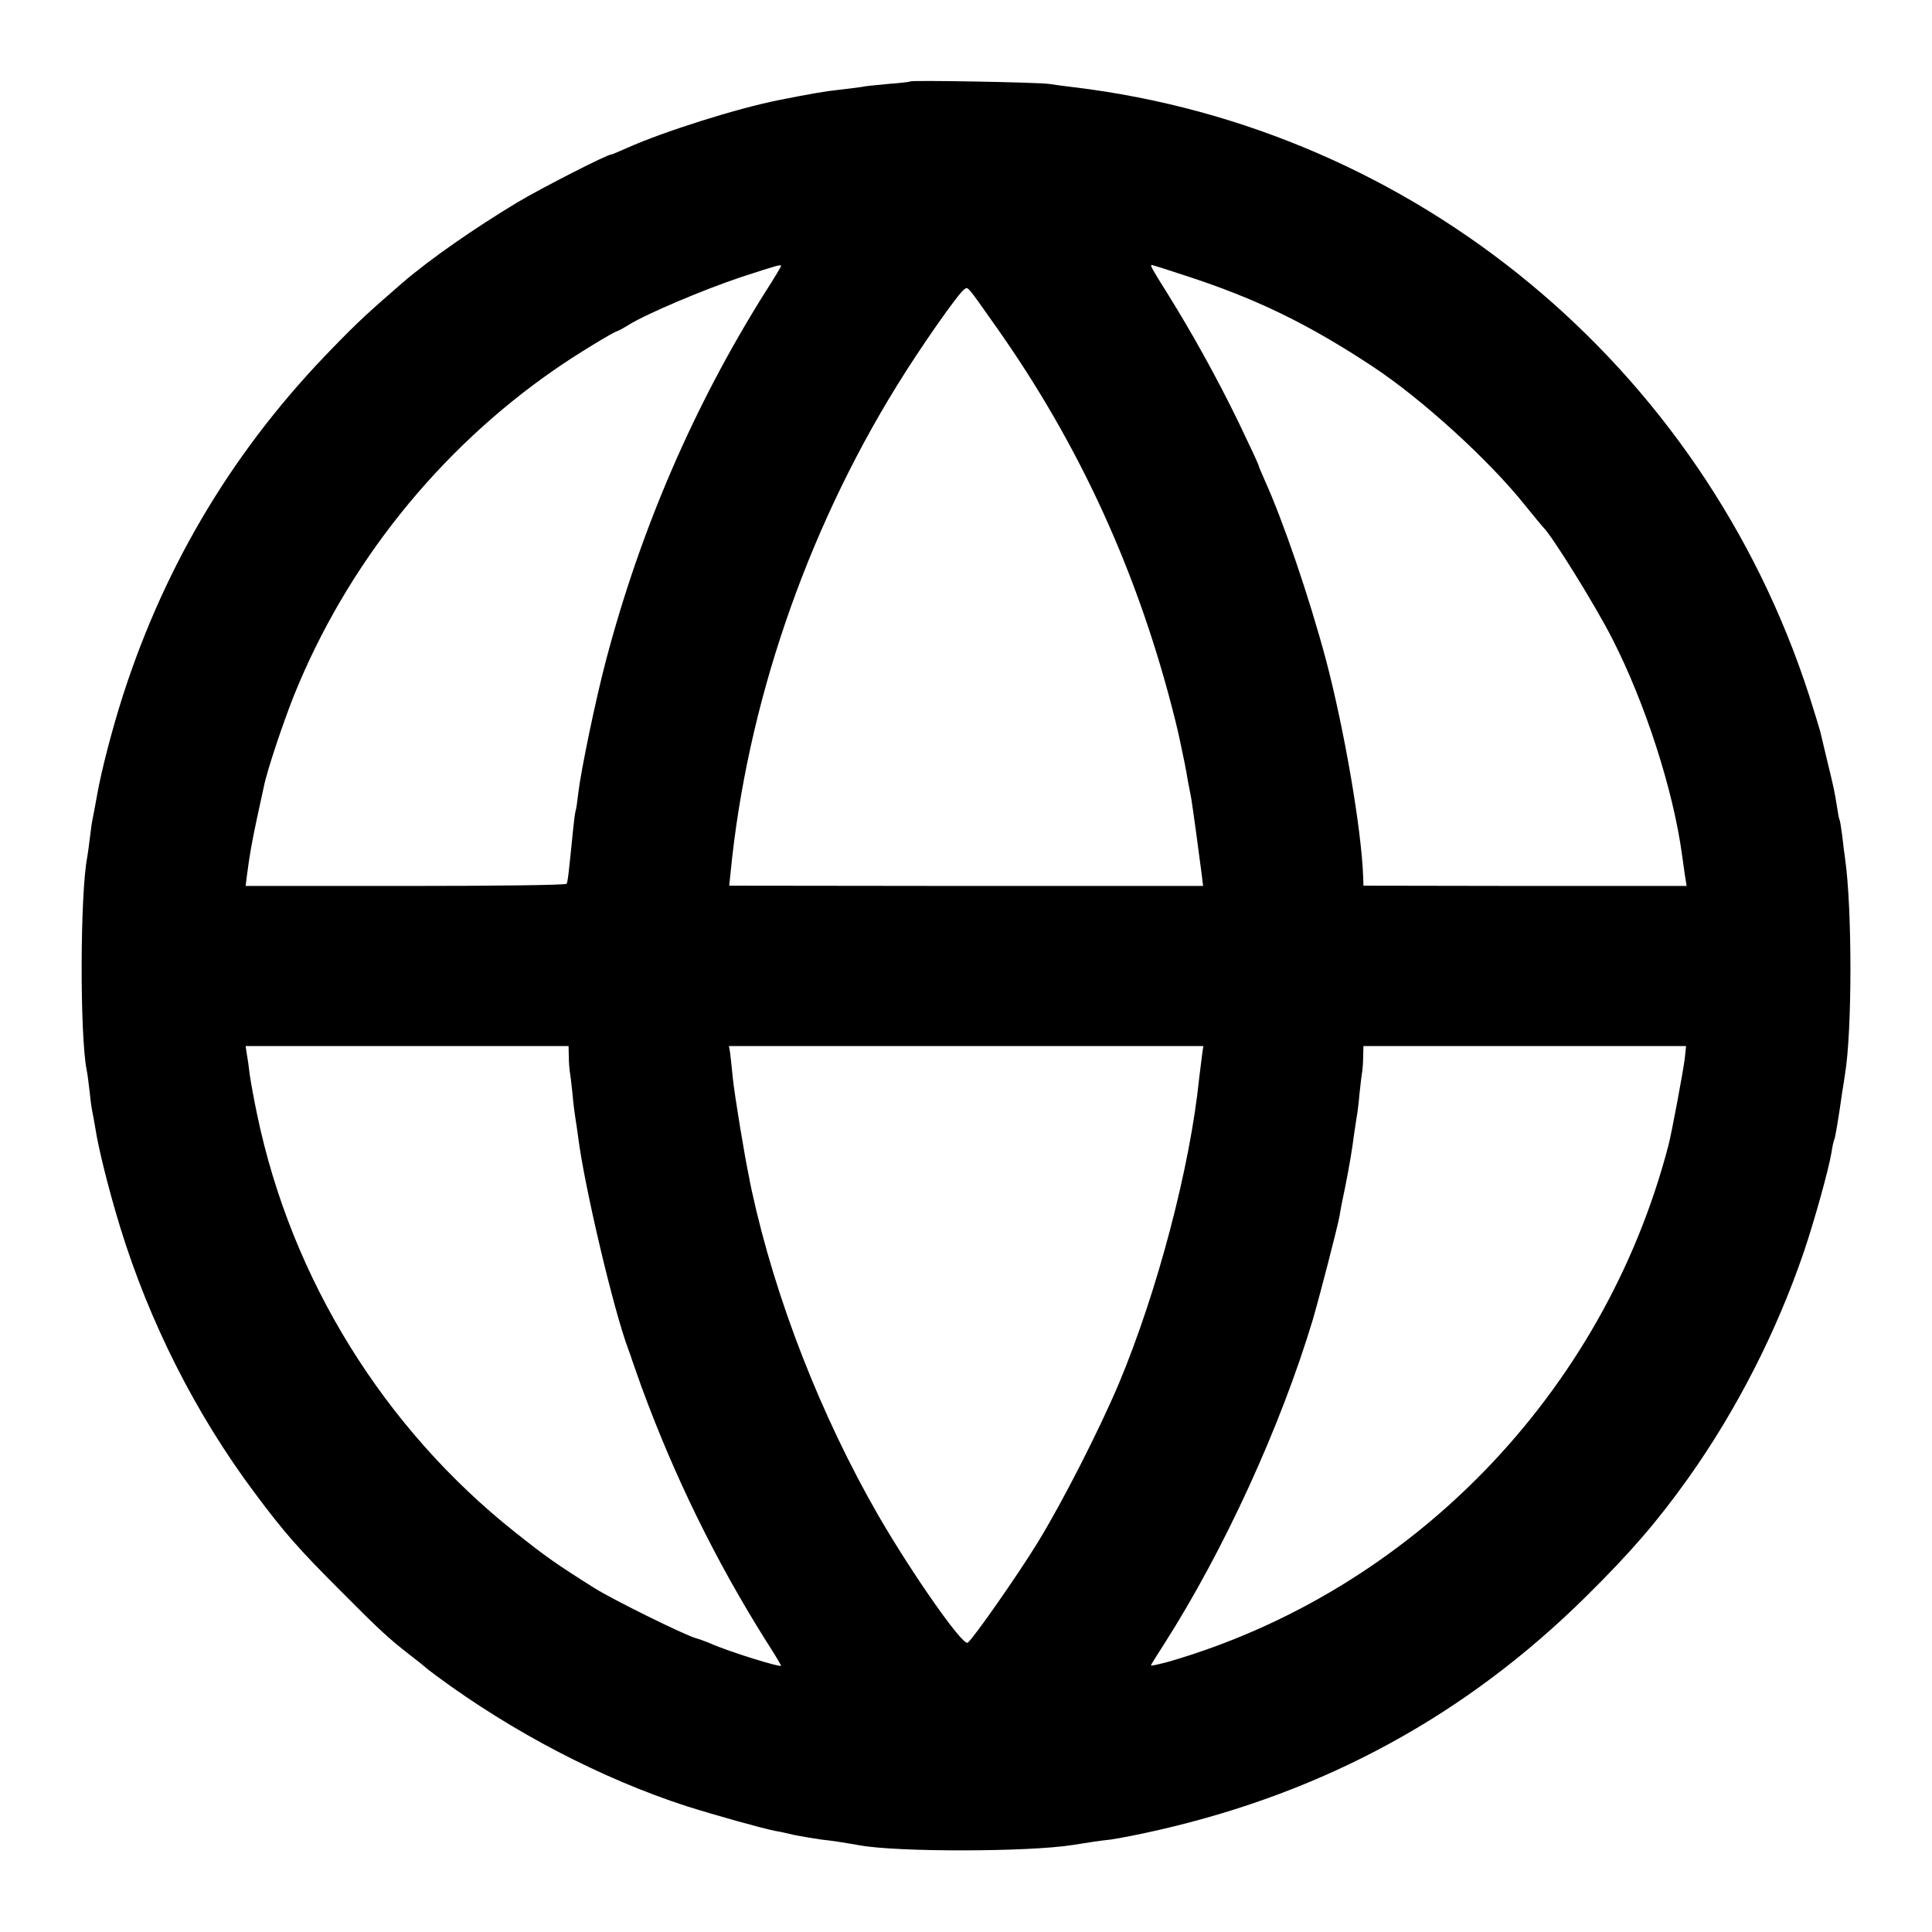<?xml version="1.0" standalone="no"?>
<!DOCTYPE svg PUBLIC "-//W3C//DTD SVG 20010904//EN"
 "http://www.w3.org/TR/2001/REC-SVG-20010904/DTD/svg10.dtd">
<svg version="1.0" xmlns="http://www.w3.org/2000/svg"
 width="700pt" height="700pt" viewBox="0 0 700 700"
 preserveAspectRatio="xMidYMid meet">
<g transform="translate(0,700) scale(0.1,-0.1)"
fill="#000000" stroke="none">
<path d="M3298 6705 c-2 -2 -37 -6 -79 -9 -42 -4 -86 -8 -97 -11 -12 -2 -47
-6 -79 -10 -50 -5 -107 -15 -223 -38 -154 -31 -416 -114 -548 -173 -29 -13
-55 -24 -58 -24 -15 0 -250 -120 -339 -173 -156 -94 -316 -205 -416 -291 -119
-103 -164 -144 -250 -233 -355 -362 -606 -777 -762 -1258 -39 -121 -80 -277
-96 -370 -6 -33 -13 -71 -16 -85 -3 -14 -7 -46 -10 -71 -3 -25 -7 -54 -9 -65
-26 -134 -27 -644 -2 -771 3 -12 7 -48 11 -80 3 -32 8 -65 10 -73 2 -8 6 -33
10 -55 11 -73 47 -219 90 -360 106 -345 274 -678 487 -963 108 -145 159 -203
313 -357 142 -143 175 -173 255 -235 25 -19 47 -37 50 -40 3 -3 21 -17 40 -31
278 -206 602 -374 907 -473 108 -34 276 -81 323 -90 14 -2 45 -9 70 -15 25 -5
68 -12 95 -16 45 -5 71 -9 140 -21 138 -25 611 -24 770 1 70 11 93 15 140 20
28 4 106 19 175 35 602 138 1112 416 1546 845 161 159 258 271 372 431 174
245 320 531 418 819 38 112 90 299 100 360 3 22 8 43 10 46 3 5 15 74 29 174
4 22 8 51 10 64 26 157 26 601 0 781 -2 14 -7 50 -10 80 -4 30 -8 57 -10 60
-2 3 -6 24 -9 46 -9 56 -11 67 -36 169 -12 50 -23 97 -25 105 -2 8 -20 67 -40
130 -386 1194 -1427 2055 -2665 2204 -25 3 -65 8 -90 12 -49 6 -496 14 -502 9z
m-468 -669 c0 -2 -26 -46 -59 -97 -258 -411 -451 -859 -576 -1334 -36 -136
-90 -395 -100 -480 -3 -27 -7 -57 -10 -65 -2 -8 -6 -40 -9 -70 -15 -151 -19
-186 -23 -192 -2 -5 -265 -8 -584 -8 l-579 0 4 33 c10 78 19 128 37 212 11 50
22 101 25 115 11 57 70 232 109 330 191 474 525 892 949 1184 67 47 213 136
222 136 2 0 21 10 42 23 64 40 272 128 407 173 132 43 145 47 145 40z m1466
-35 c255 -83 443 -174 679 -330 177 -117 420 -338 550 -501 33 -41 63 -77 66
-80 29 -26 188 -281 251 -405 119 -233 220 -546 252 -780 3 -22 8 -57 11 -78
l6 -37 -585 0 -586 1 -1 32 c-6 172 -68 533 -135 787 -61 228 -155 503 -223
653 -11 25 -21 48 -21 51 0 3 -32 72 -71 153 -78 161 -169 325 -260 471 -56
89 -63 102 -56 102 2 0 57 -17 123 -39z m-689 -182 c306 -432 519 -900 650
-1424 15 -61 17 -72 30 -135 4 -19 8 -37 8 -40 1 -3 5 -25 9 -50 5 -25 10 -53
12 -62 4 -22 31 -220 38 -276 l5 -42 -858 0 -859 1 5 47 c59 604 271 1227 601
1762 88 143 224 337 246 352 14 9 8 16 113 -133z m-1546 -2646 c0 -21 2 -45 3
-53 2 -8 6 -44 10 -80 3 -36 8 -74 10 -86 2 -12 7 -45 11 -75 22 -176 129
-630 182 -769 3 -8 7 -19 9 -25 1 -5 19 -55 38 -109 120 -327 268 -628 447
-914 33 -51 59 -95 59 -97 0 -8 -190 51 -255 80 -16 7 -41 16 -55 20 -42 12
-303 141 -366 181 -140 88 -175 113 -286 201 -477 378 -812 919 -936 1513 -11
52 -23 118 -27 145 -3 28 -8 62 -11 78 l-4 27 585 0 585 0 1 -37z m2295 10
c-2 -16 -7 -55 -11 -88 -33 -325 -152 -776 -292 -1110 -70 -165 -203 -427
-294 -575 -71 -116 -234 -349 -253 -362 -18 -12 -200 248 -323 460 -209 363
-374 786 -459 1177 -2 11 -7 31 -9 45 -17 79 -54 305 -60 365 -4 39 -8 80 -10
93 l-4 22 860 0 859 0 -4 -27z m1748 -20 c-5 -41 -47 -268 -59 -313 -234 -897
-931 -1616 -1812 -1871 -35 -9 -63 -16 -63 -13 0 2 21 36 47 76 218 341 423
789 540 1178 26 90 88 329 97 377 2 15 11 62 20 103 16 81 25 135 32 190 3 19
7 46 9 60 3 14 8 54 11 90 4 36 8 72 10 80 1 8 3 32 3 53 l1 37 584 0 585 0
-5 -47z"/>
</g>
</svg>
